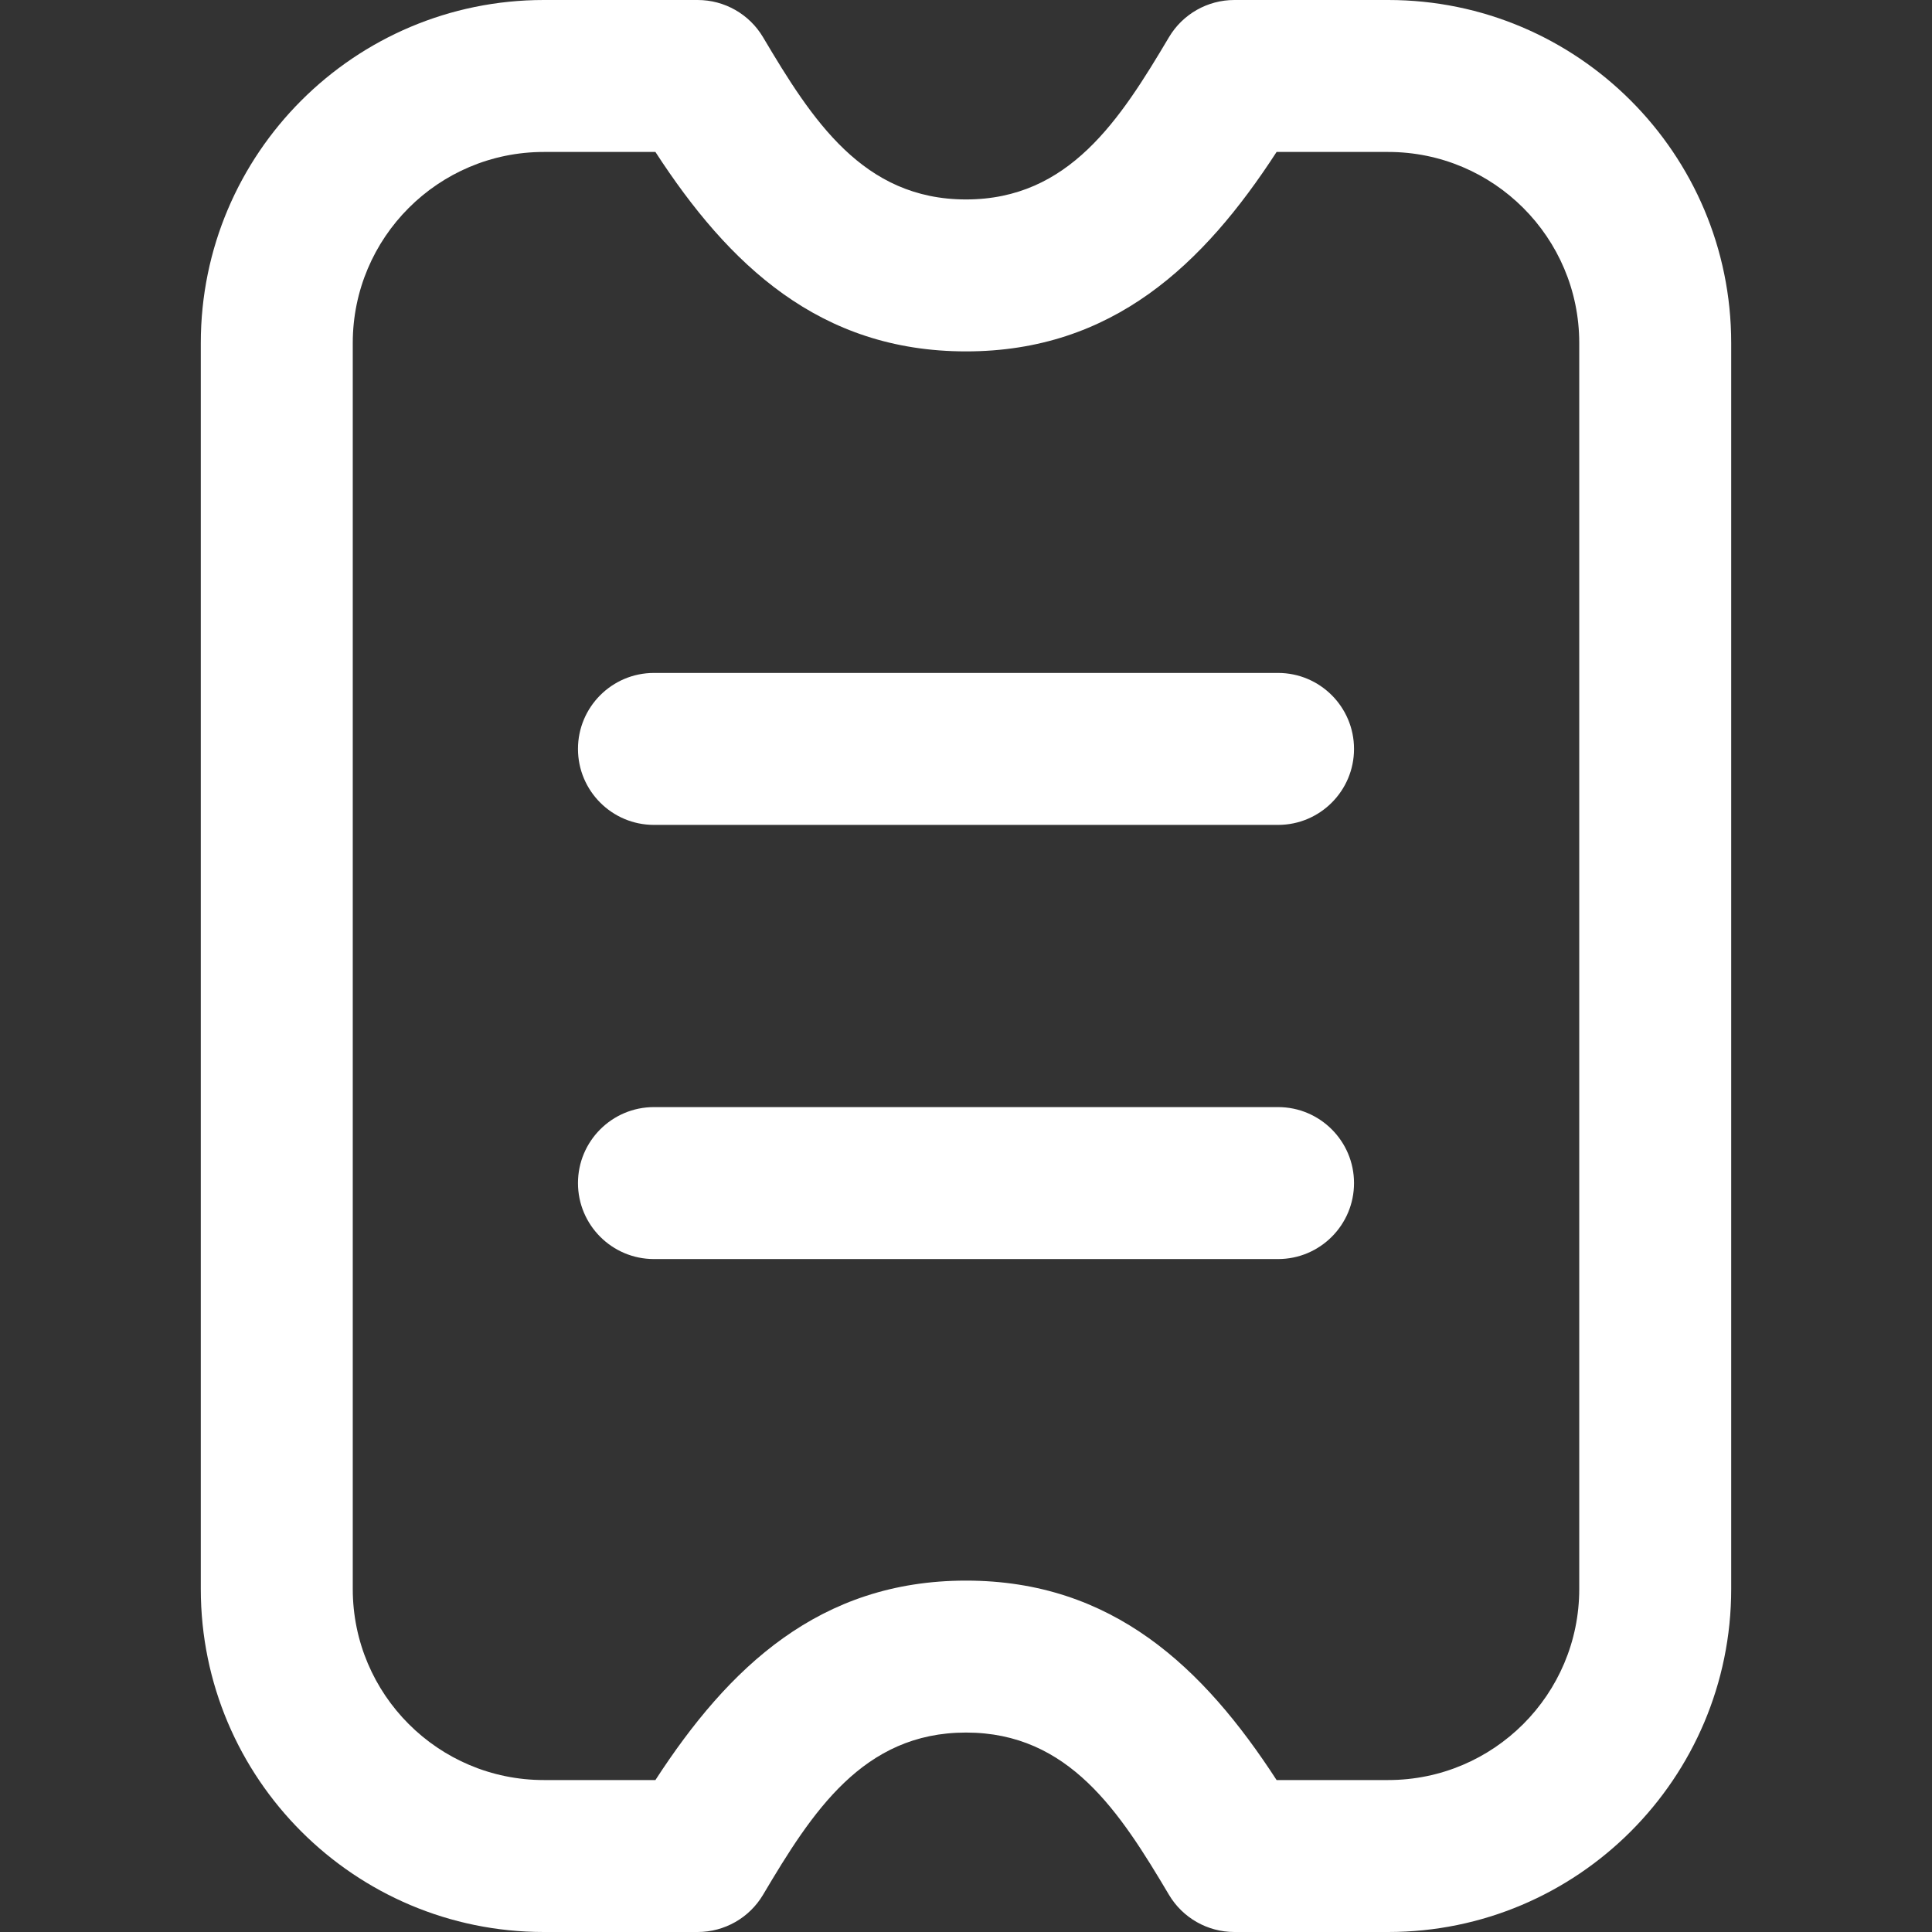<?xml version="1.0" encoding="UTF-8" standalone="no"?><!DOCTYPE svg PUBLIC "-//W3C//DTD SVG 1.1//EN" "http://www.w3.org/Graphics/SVG/1.1/DTD/svg11.dtd"><svg width="100%" height="100%" viewBox="0 0 150 150" version="1.1" xmlns="http://www.w3.org/2000/svg" xmlns:xlink="http://www.w3.org/1999/xlink" xml:space="preserve" xmlns:serif="http://www.serif.com/" style="fill-rule:evenodd;clip-rule:evenodd;stroke-linejoin:round;stroke-miterlimit:2;"><rect x="0" y="0" width="150" height="150" fill="#333333" stroke="none"/><path id="Ticket" d="M54.168,150c2.082,0 4.01,-1.098 5.073,-2.888c3.809,-6.419 7.759,-12.597 15.759,-12.597c8,0 11.95,6.178 15.759,12.597c1.063,1.79 2.991,2.888 5.073,2.888l11.949,0c14.697,0 26.629,-11.932 26.629,-26.629l0,-96.742c0,-14.697 -11.932,-26.629 -26.629,-26.629c-0,0 -11.949,0 -11.949,0c-2.082,-0 -4.01,1.098 -5.073,2.888c-3.809,6.419 -7.759,12.597 -15.759,12.597c-8,-0 -11.95,-6.178 -15.759,-12.597c-1.063,-1.79 -2.991,-2.888 -5.073,-2.888l-11.949,0c-14.697,0 -26.629,11.932 -26.629,26.629c-0,0 -0,96.742 -0,96.742c-0,14.697 11.932,26.629 26.629,26.629l11.949,0Zm44.946,-138.202c-5.677,8.745 -12.744,15.484 -24.114,15.484c-11.37,0 -18.437,-6.739 -24.114,-15.484l-8.667,-0c-8.186,-0 -14.831,6.646 -14.831,14.831l-0,96.742c-0,8.185 6.645,14.831 14.831,14.831l8.667,0c5.677,-8.745 12.744,-15.484 24.114,-15.484c11.37,-0 18.437,6.739 24.114,15.484l8.667,0c8.186,0 14.831,-6.646 14.831,-14.831c0,-0 0,-96.742 0,-96.742c0,-8.185 -6.645,-14.831 -14.831,-14.831l-8.667,-0Zm0.114,74.157l-48.456,0c-3.255,0 -5.898,2.643 -5.898,5.899c-0,3.256 2.643,5.899 5.898,5.899l48.456,-0c3.255,-0 5.898,-2.643 5.898,-5.899c0,-3.256 -2.643,-5.899 -5.898,-5.899Zm-0,-33.708l-48.456,0c-3.255,0 -5.898,2.643 -5.898,5.899c-0,3.256 2.643,5.899 5.898,5.899l48.456,-0c3.255,-0 5.898,-2.643 5.898,-5.899c0,-3.256 -2.643,-5.899 -5.898,-5.899Z" style="fill:#fff;"/></svg>